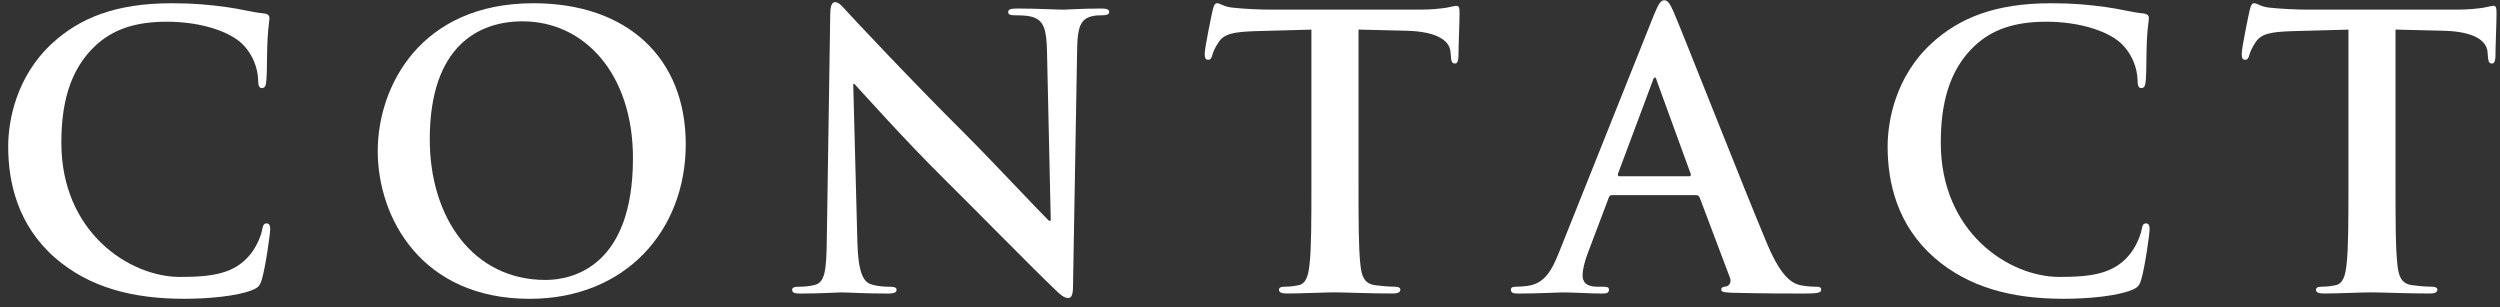 <svg enable-background="new 0 0 179 22" height="22" viewBox="0 0 179 22" width="179" xmlns="http://www.w3.org/2000/svg"><rect x="0" y="0" width="179" height="22" fill="#333333" stroke="none"/><g fill="#fff"><path d="m3.934 18.453c-2.645-2.322-3.347-5.346-3.347-7.963 0-1.836.567-5.021 3.158-7.396 1.944-1.781 4.508-2.861 8.53-2.861 1.674 0 2.672.107 3.914.27 1.026.135 1.89.379 2.699.459.297.027.405.162.405.324 0 .217-.081.539-.135 1.484-.054.891-.027 2.375-.081 2.916-.027.404-.081.621-.324.621-.216 0-.27-.217-.27-.594-.027-.838-.378-1.783-1.053-2.484-.891-.945-2.996-1.674-5.479-1.674-2.349 0-3.887.594-5.075 1.674-1.971 1.809-2.483 4.373-2.483 6.992 0 6.424 4.886 9.609 8.503 9.609 2.402 0 3.86-.271 4.939-1.512.459-.514.81-1.297.918-1.781.081-.434.135-.541.351-.541.189 0 .243.189.243.404 0 .324-.324 2.674-.594 3.592-.135.457-.243.594-.702.781-1.08.432-3.131.621-4.858.621-3.699.001-6.803-.808-9.259-2.941z"/><path d="m27.046 10.814c0-4.617 3.05-10.582 11.148-10.582 6.721 0 10.905 3.914 10.905 10.096s-4.319 11.067-11.175 11.067c-7.747 0-10.878-5.803-10.878-10.581zm18.274.512c0-6.047-3.482-9.799-7.909-9.799-3.104 0-6.64 1.729-6.64 8.449 0 5.615 3.104 10.068 8.287 10.068 1.889.001 6.262-.917 6.262-8.718z"/><path d="m61.389 17.346c.054 2.105.405 2.807.945 2.996.458.162.972.189 1.403.189.297 0 .459.055.459.217 0 .215-.243.27-.621.27-1.755 0-2.834-.082-3.347-.082-.243 0-1.512.082-2.916.082-.351 0-.594-.027-.594-.27 0-.162.162-.217.432-.217.351 0 .836-.027 1.214-.135.702-.217.81-1 .837-3.348l.243-15.98c0-.539.081-.916.351-.916.297 0 .54.35.999.836.324.352 4.427 4.75 8.368 8.664 1.835 1.836 5.479 5.723 5.938 6.154h.135l-.27-12.119c-.027-1.646-.27-2.16-.917-2.43-.405-.162-1.053-.162-1.431-.162-.324 0-.432-.08-.432-.242 0-.217.297-.242.702-.242 1.403 0 2.699.08 3.266.08.297 0 1.323-.08 2.645-.08.351 0 .621.025.621.242 0 .162-.162.242-.486.242-.27 0-.486 0-.81.082-.756.215-.972.783-.999 2.295l-.297 17.031c0 .594-.108.838-.351.838-.297 0-.621-.297-.917-.594-1.701-1.621-5.156-5.156-7.963-7.938-2.942-2.914-5.938-6.289-6.424-6.801h-.081z"/><path d="m93.896 2.121-4.021.109c-1.566.053-2.213.189-2.619.783-.27.404-.405.729-.458.943-.054.217-.135.324-.297.324-.189 0-.243-.135-.243-.432 0-.432.513-2.889.567-3.104.081-.352.162-.514.324-.514.216 0 .486.27 1.161.324.783.08 1.809.135 2.699.135h10.689c.863 0 1.457-.08 1.862-.135.405-.082.621-.135.729-.135.188 0 .215.162.215.566 0 .566-.08 2.43-.08 3.131-.027.27-.082.432-.243.432-.216 0-.271-.135-.297-.539l-.027-.297c-.054-.701-.782-1.457-3.185-1.512l-3.401-.082v11.068c0 2.482 0 4.615.135 5.775.081.756.243 1.35 1.053 1.459.378.053.972.107 1.376.107.296 0 .432.08.432.217 0 .188-.216.27-.513.27-1.782 0-3.482-.082-4.238-.082-.621 0-2.321.082-3.401.082-.351 0-.54-.082-.54-.27 0-.137.108-.217.432-.217.405 0 .729-.055.972-.107.54-.109.702-.703.783-1.484.135-1.135.135-3.268.135-5.75v-11.065z"/><path d="m115.416 13.973c-.135 0-.189.053-.242.215l-1.459 3.859c-.27.676-.404 1.324-.404 1.648 0 .484.242.836 1.08.836h.404c.324 0 .406.055.406.217 0 .215-.162.27-.459.27-.865 0-2.025-.082-2.861-.082-.297 0-1.783.082-3.186.082-.352 0-.514-.055-.514-.27 0-.162.109-.217.324-.217.242 0 .621-.027.838-.055 1.24-.162 1.754-1.08 2.293-2.43l6.775-16.951c.324-.781.486-1.078.756-1.078.242 0 .404.242.676.863.646 1.484 4.967 12.498 6.693 16.6 1.025 2.43 1.809 2.809 2.375 2.943.406.08.811.107 1.135.107.215 0 .35.027.35.217 0 .215-.242.27-1.24.27-.973 0-2.943 0-5.102-.055-.486-.027-.811-.027-.811-.215 0-.162.107-.217.377-.244.189-.055.379-.297.244-.621l-2.16-5.723c-.053-.135-.135-.188-.27-.188h-6.018zm5.506-1.35c.137 0 .162-.082.137-.162l-2.43-6.668c-.027-.107-.055-.242-.135-.242-.082 0-.135.135-.162.242l-2.484 6.641c-.027.107 0 .189.107.189z"/><path d="m138.502 18.453c-2.646-2.322-3.348-5.346-3.348-7.963 0-1.836.566-5.021 3.158-7.396 1.943-1.781 4.508-2.861 8.529-2.861 1.674 0 2.672.107 3.914.27 1.025.135 1.889.379 2.699.459.297.027.404.162.404.324 0 .217-.08.539-.135 1.484-.053.891-.027 2.375-.08 2.916-.027.404-.082.621-.324.621-.217 0-.27-.217-.27-.594-.027-.838-.379-1.783-1.053-2.484-.891-.945-2.996-1.674-5.48-1.674-2.348 0-3.887.594-5.074 1.674-1.971 1.809-2.482 4.373-2.482 6.992 0 6.424 4.885 9.609 8.502 9.609 2.402 0 3.859-.271 4.939-1.512.459-.514.811-1.297.918-1.781.08-.434.135-.541.352-.541.188 0 .242.189.242.404 0 .324-.324 2.674-.594 3.592-.135.457-.242.594-.701.781-1.08.432-3.133.621-4.859.621-3.697.001-6.802-.808-9.257-2.941z"/><path d="m168.146 2.121-4.021.109c-1.566.053-2.215.189-2.619.783-.27.404-.404.729-.459.943-.055.217-.135.324-.297.324-.189 0-.242-.135-.242-.432 0-.432.512-2.889.566-3.104.08-.352.162-.514.324-.514.215 0 .486.27 1.16.324.783.08 1.809.135 2.699.135h10.689c.863 0 1.457-.08 1.863-.135.404-.082.619-.135.729-.135.188 0 .215.162.215.566 0 .566-.08 2.43-.08 3.131-.027.27-.082.432-.244.432-.215 0-.27-.135-.297-.539l-.025-.297c-.055-.701-.783-1.457-3.186-1.512l-3.402-.082v11.068c0 2.482 0 4.615.137 5.775.08.756.242 1.35 1.053 1.459.377.053.971.107 1.375.107.297 0 .432.08.432.217 0 .188-.215.27-.512.27-1.781 0-3.482-.082-4.238-.082-.621 0-2.32.082-3.4.082-.352 0-.541-.082-.541-.27 0-.137.109-.217.432-.217.406 0 .73-.055.973-.107.539-.109.701-.703.783-1.484.135-1.135.135-3.268.135-5.75v-11.065z"/></g><path d="m0 0h179v22h-179z" fill="none"/></svg>